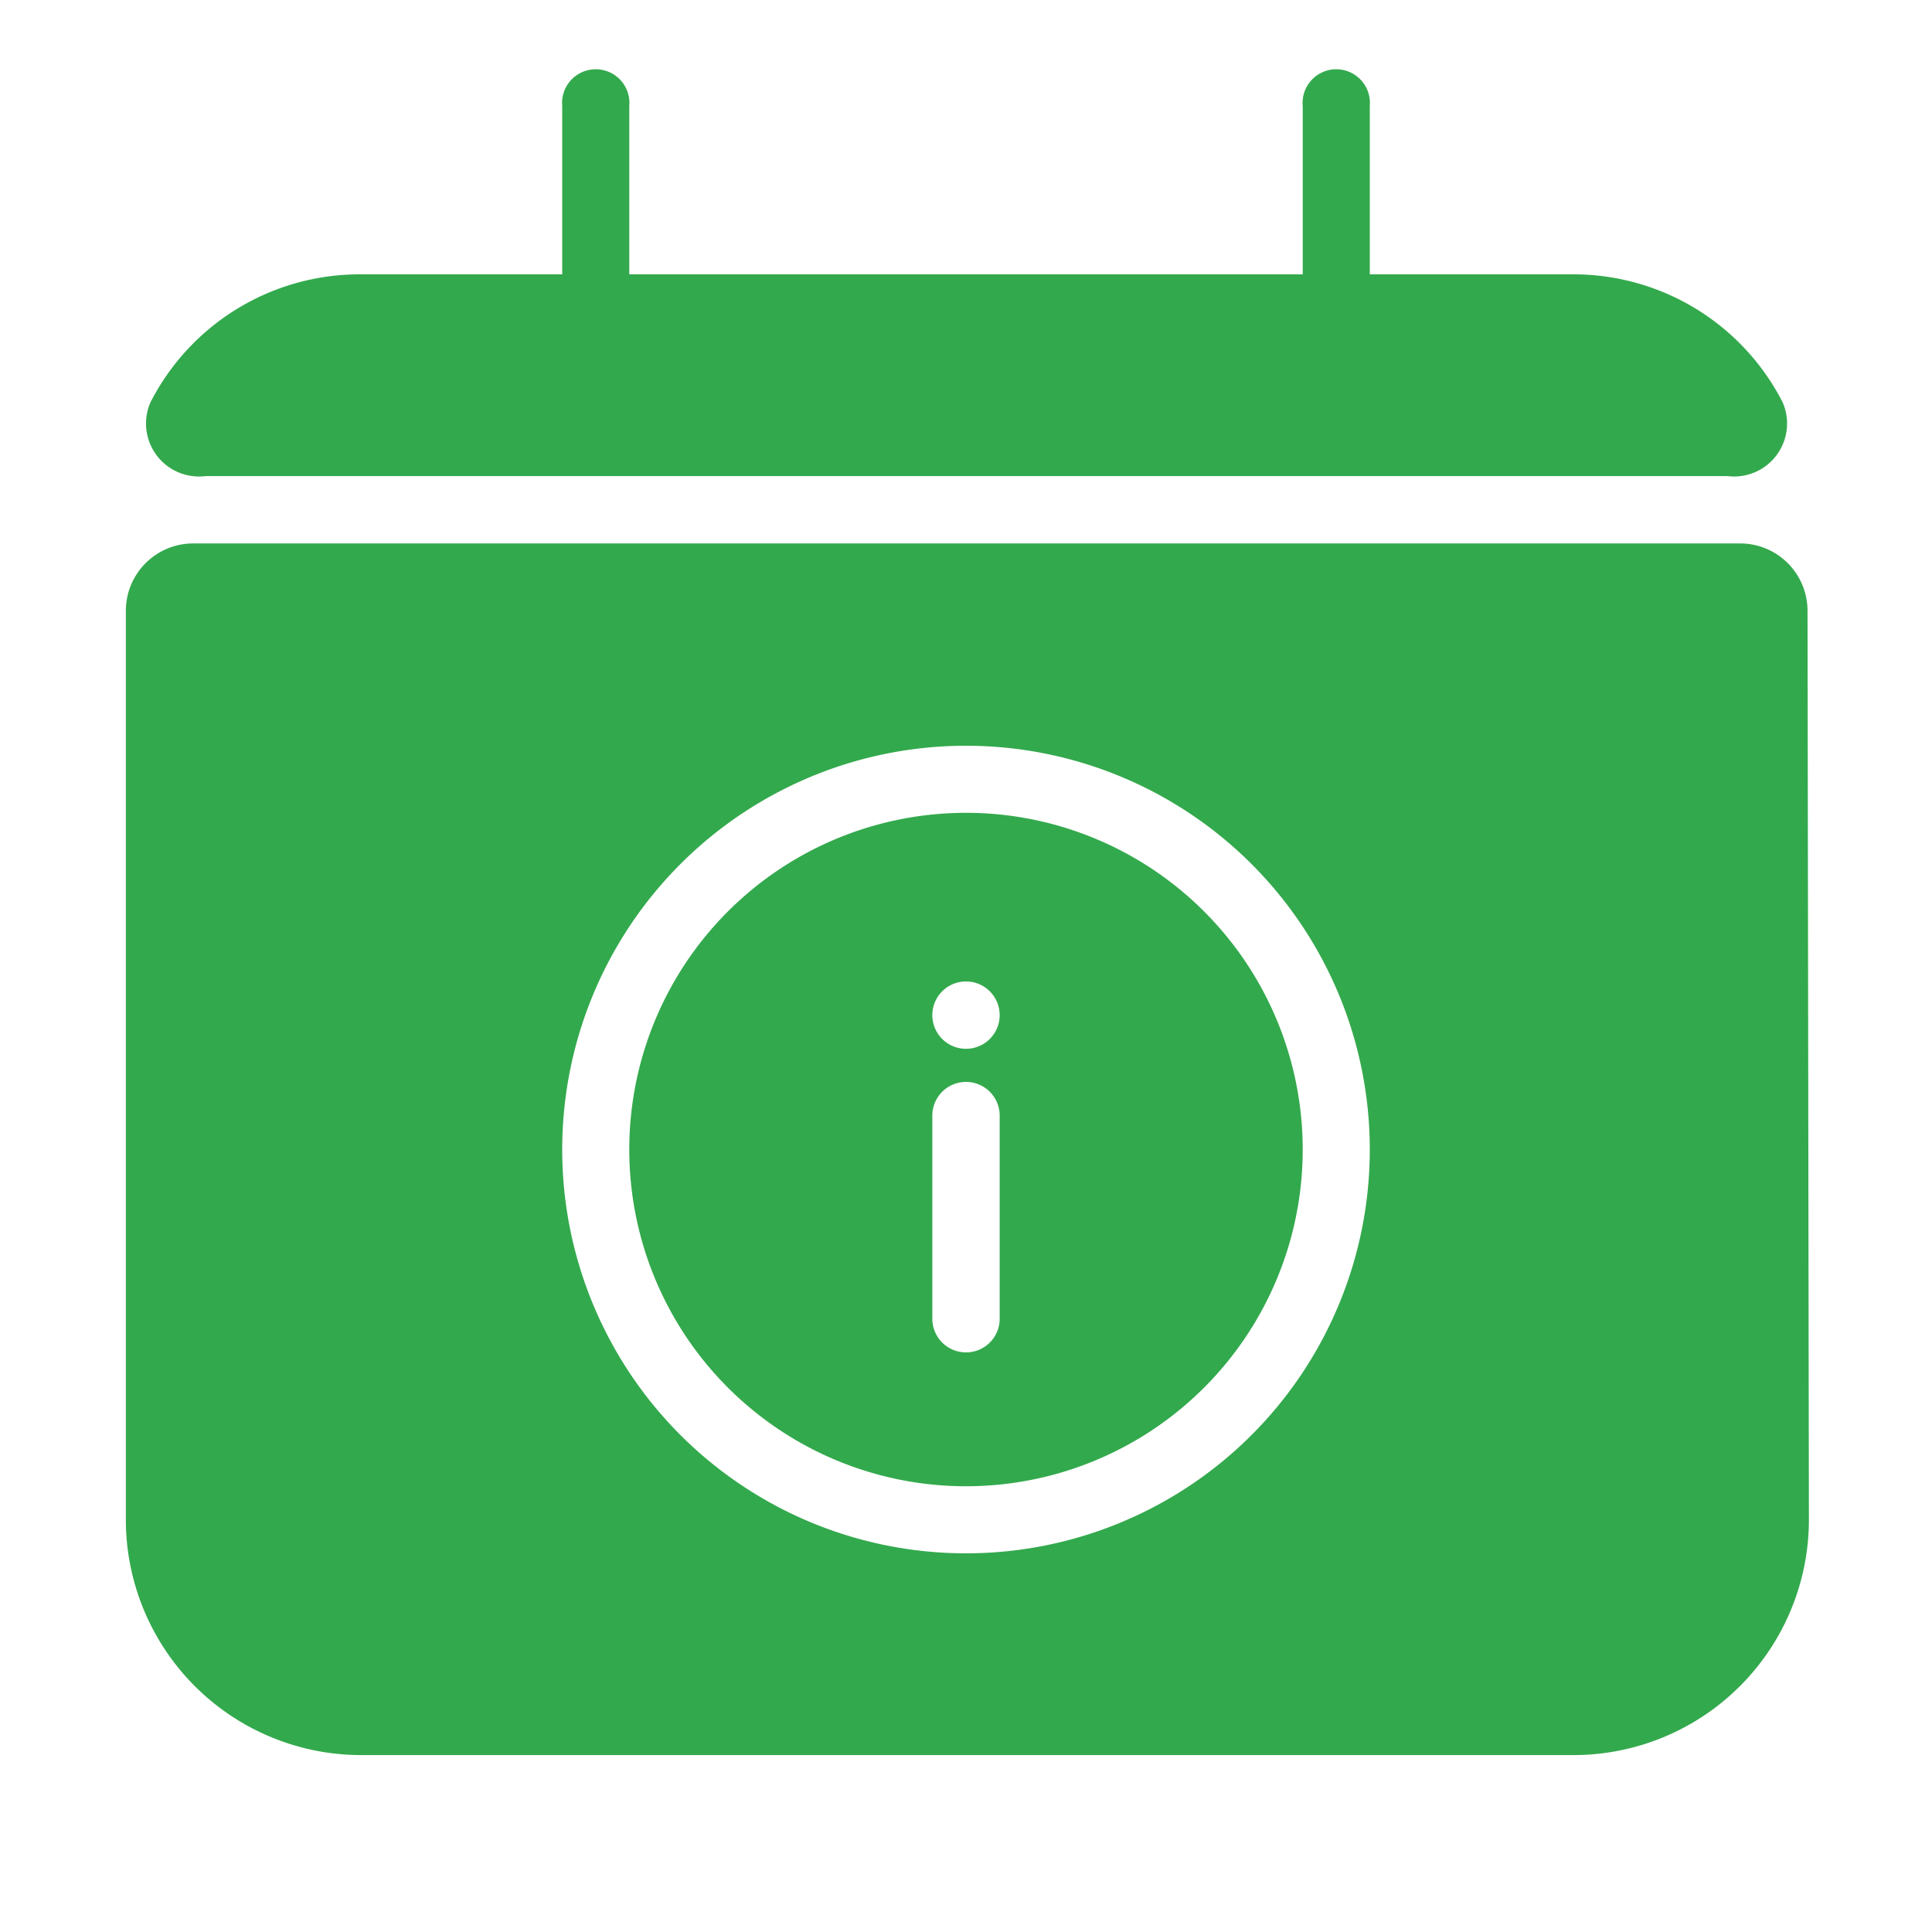 <svg id="Capa_1" data-name="Capa 1" xmlns="http://www.w3.org/2000/svg" viewBox="0 0 70 70"><defs><style>.cls-1,.cls-2{fill:#33a94d;}.cls-2{fill-rule:evenodd;}</style></defs><path class="cls-1" d="M22.8,3.84a1.22,1.22,0,1,0-2.43,0v6.1H13.05a8.51,8.51,0,0,0-7.6,4.64,1.92,1.92,0,0,0,2,2.67H62.59a1.92,1.92,0,0,0,2-2.67A8.51,8.51,0,0,0,57,9.94H49.63V3.84a1.22,1.22,0,1,0-2.43,0v6.1H22.8Z"/><path class="cls-2" d="M35,29.45A12.2,12.2,0,1,0,47.2,41.64,12.2,12.2,0,0,0,35,29.45ZM35,49a1.22,1.22,0,0,1-1.22-1.22V40.42a1.22,1.22,0,0,1,2.44,0v7.32A1.22,1.22,0,0,1,35,49Zm0-11a1.22,1.22,0,1,0-1.22-1.21A1.22,1.22,0,0,0,35,38Z"/><path class="cls-2" d="M65.49,22.13a2.44,2.44,0,0,0-2.44-2.44H7a2.44,2.44,0,0,0-2.44,2.44V55.06a8.53,8.53,0,0,0,8.54,8.53H57a8.53,8.53,0,0,0,8.54-8.53ZM20.37,41.64A14.63,14.63,0,1,1,35,56.28,14.63,14.63,0,0,1,20.37,41.64Z"/></svg>